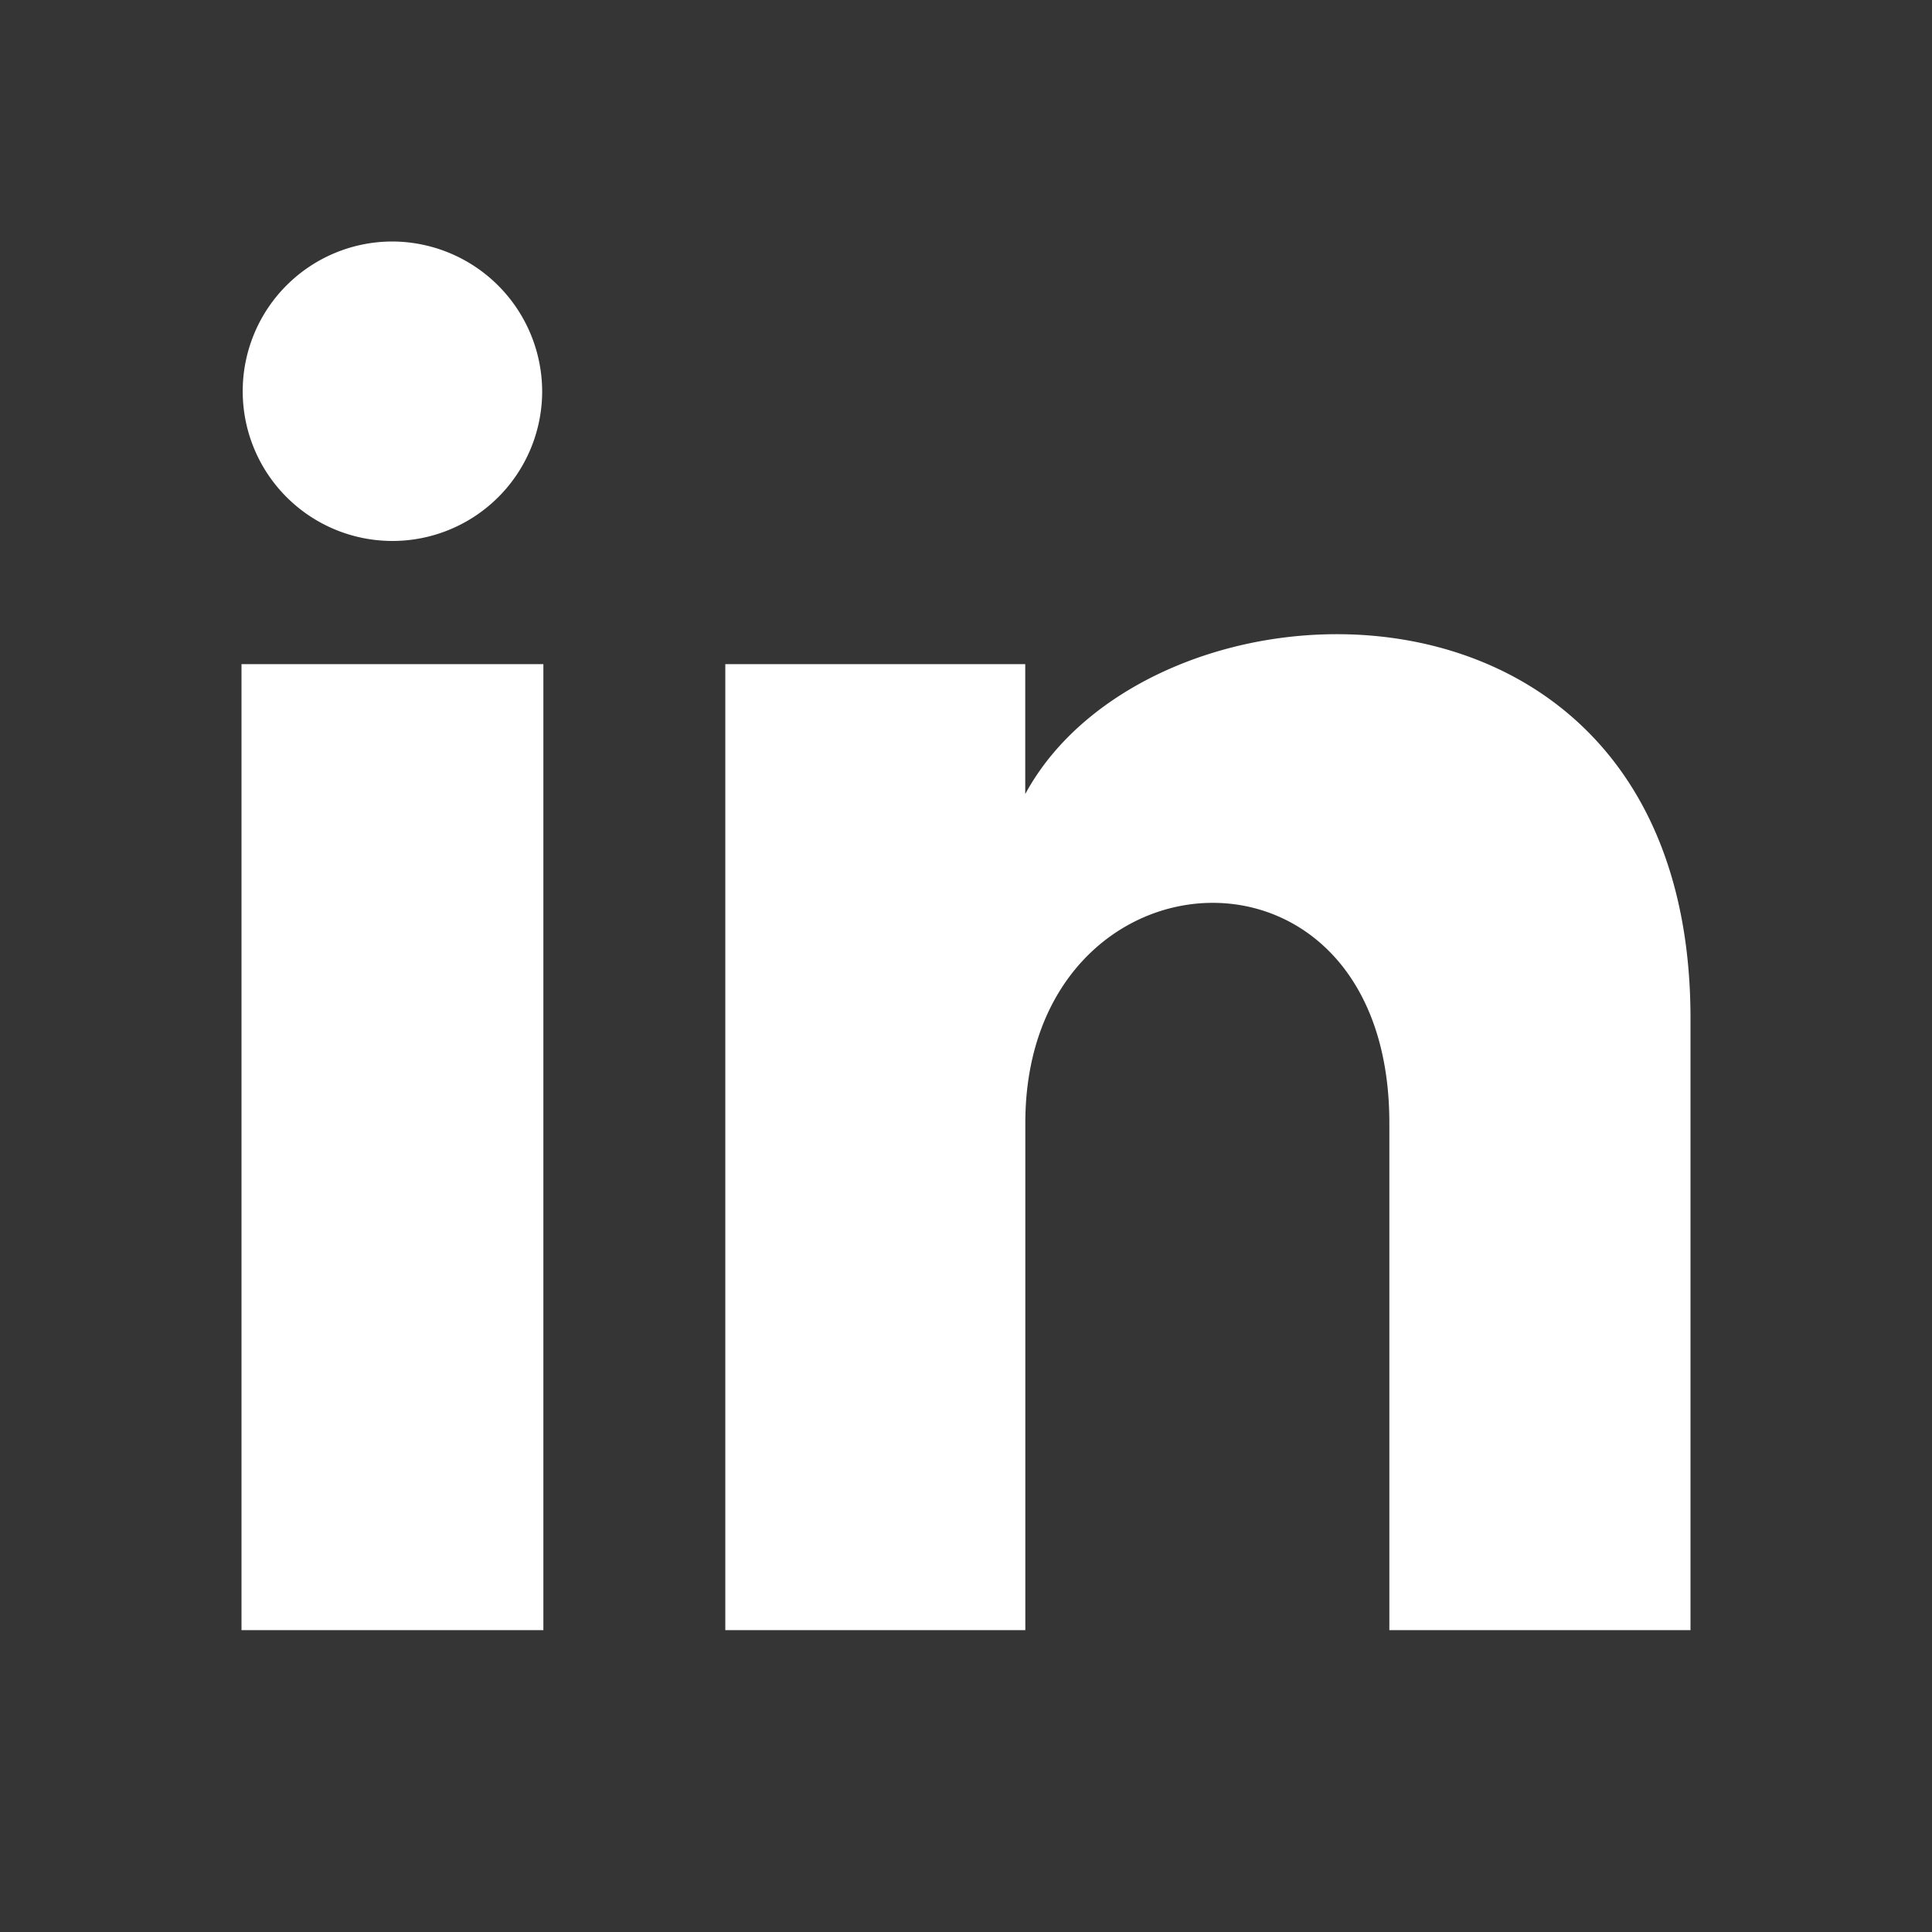 <svg width="24" height="24" viewBox="0 0 24 24" fill="none" xmlns="http://www.w3.org/2000/svg"><rect x="0" y="0" width="24" height="24" fill="#333333" stroke="none"/><g fill="#fff"><path opacity=".01" d="M0 0h24v24H0z"/><path fill-rule="evenodd" clip-rule="evenodd" d="M6.735 4.875A1.86 1.86 0 1 1 4.875 3a1.867 1.867 0 0 1 1.86 1.875zM3 8.25v12h3.75v-12H3zm6.01 0h3.726v1.614C14.309 6.955 21 6.74 21 12.65v7.6h-3.741v-6.3c0-3.789-4.522-3.5-4.522 0v6.3H9.01v-12z"/></g></svg>